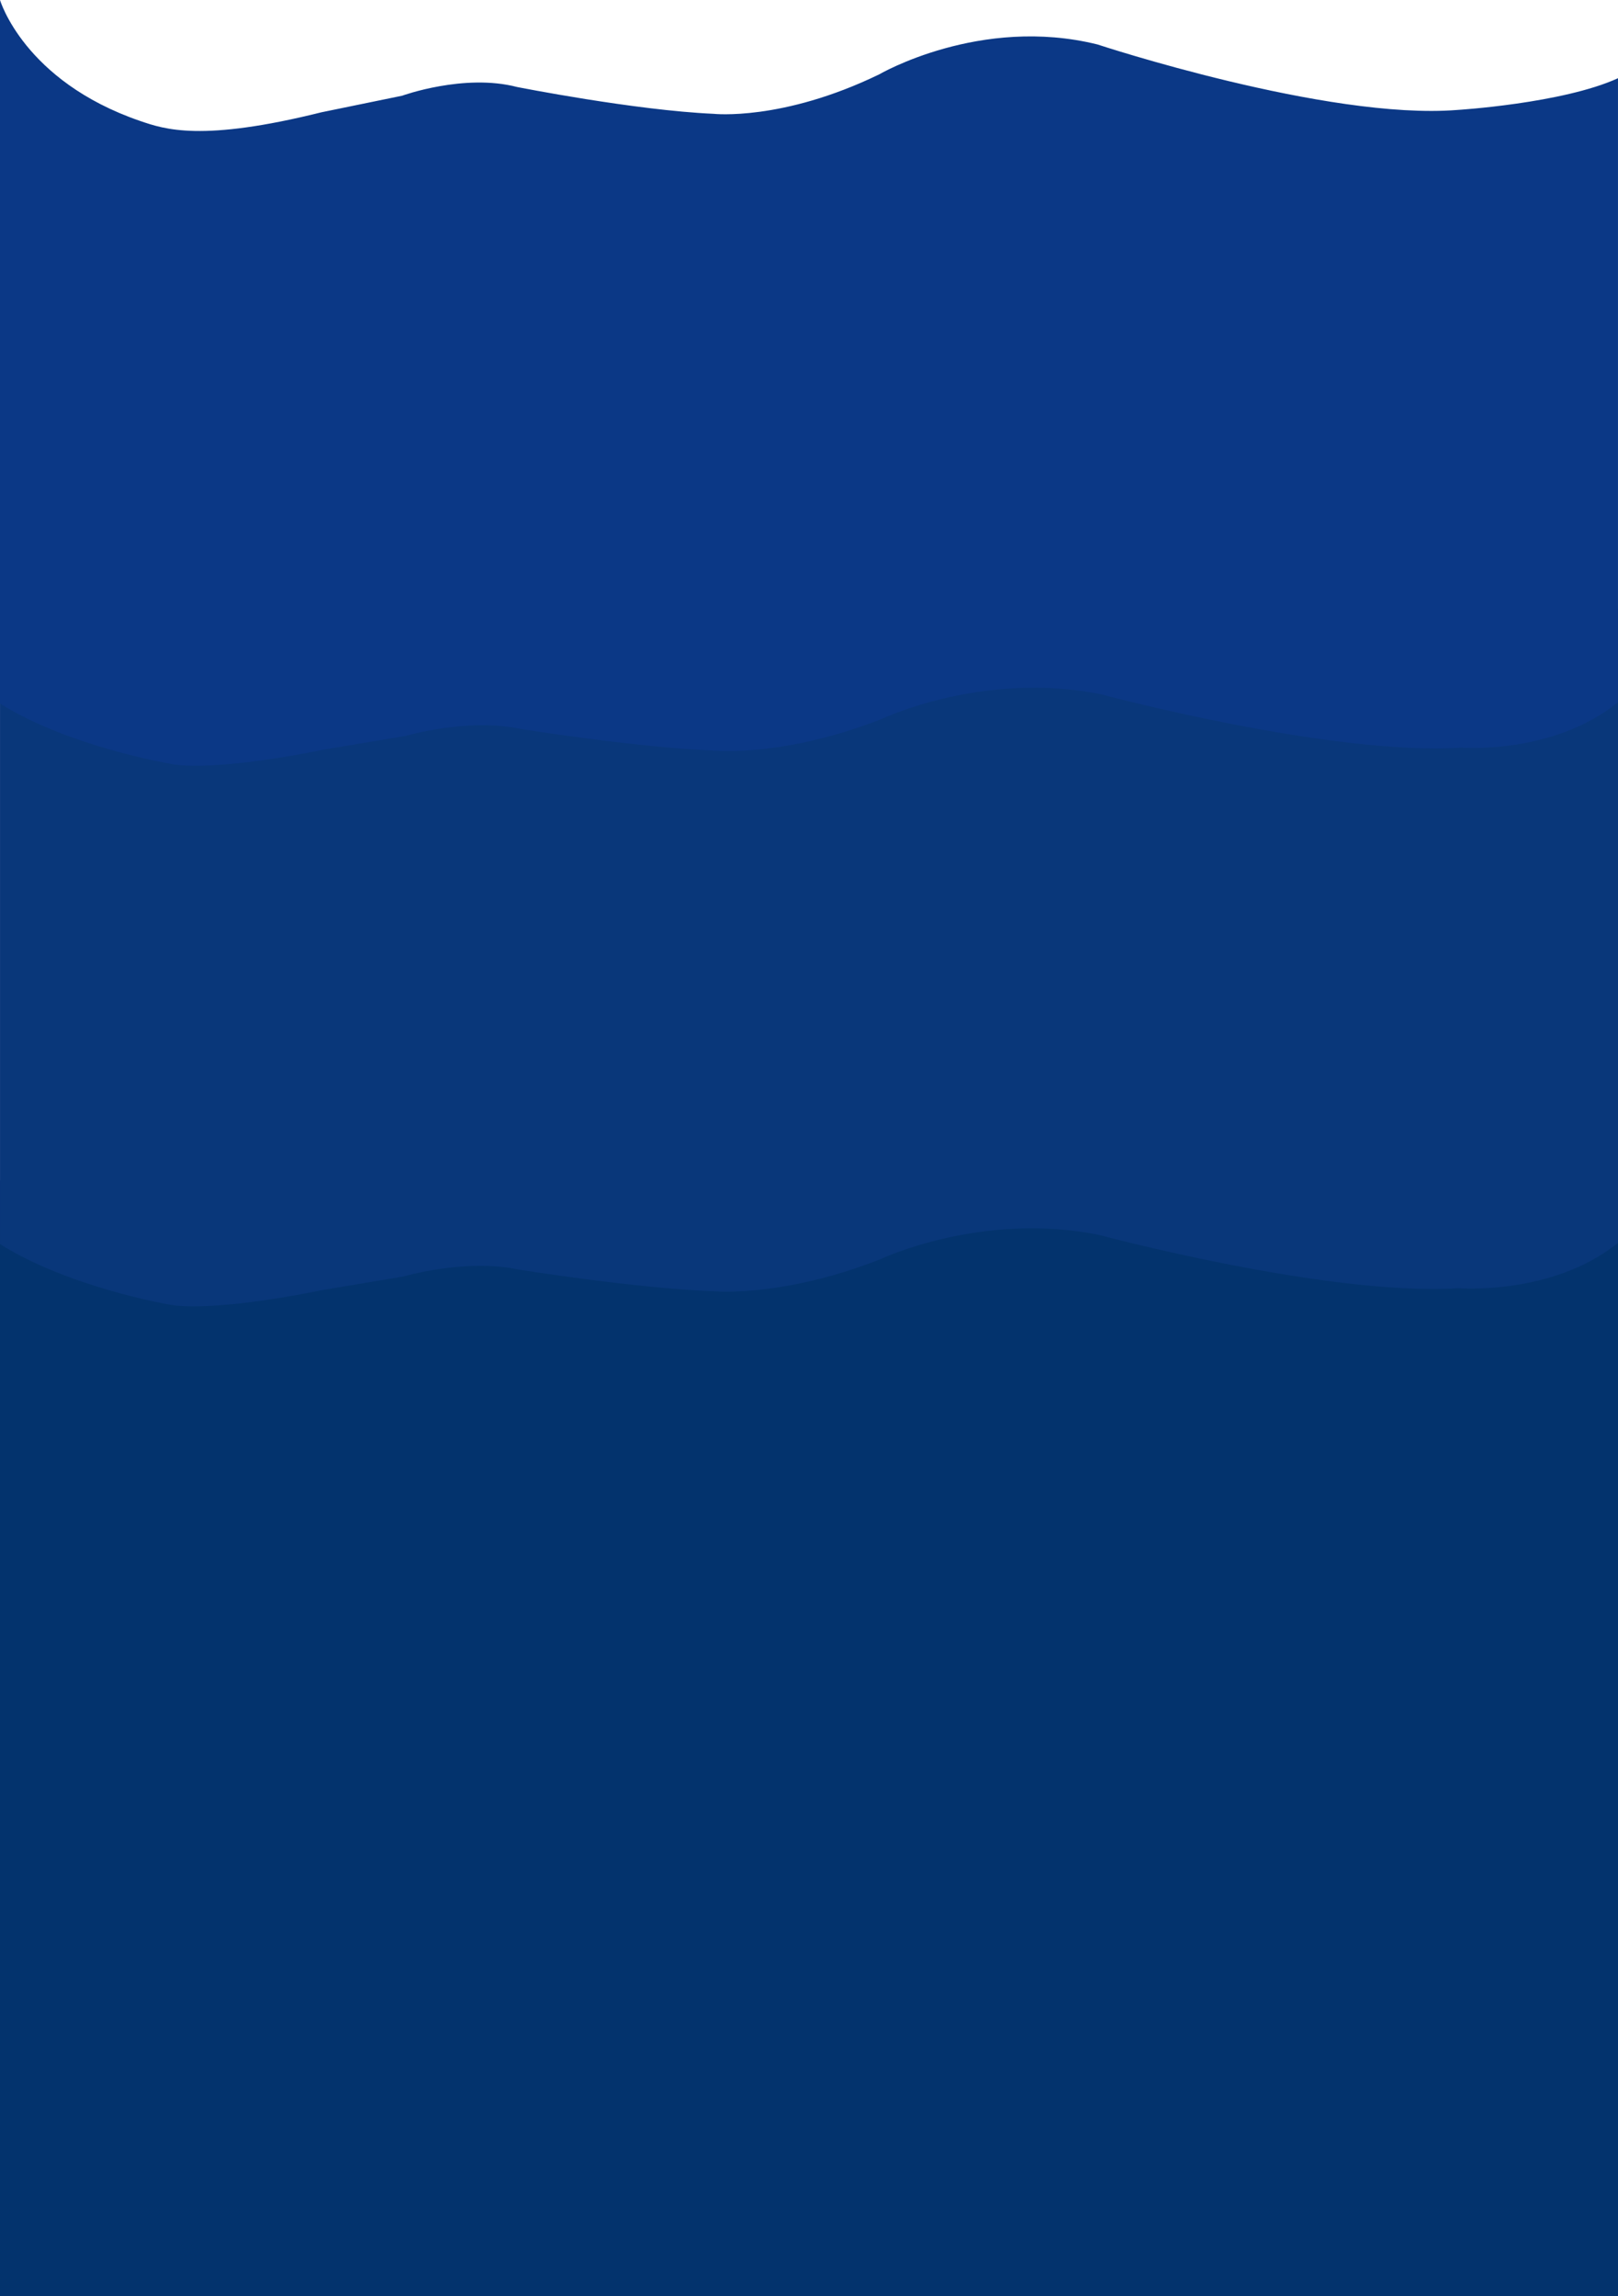 <svg id="Base" xmlns="http://www.w3.org/2000/svg" viewBox="0 0 2561 3633"><defs><style>.cls-1{fill:#03336d;}.cls-2{fill:#09377a;}.cls-3{fill:#0b3886;}</style></defs><title>bg-mare_2560</title><rect class="cls-1" y="1867.64" width="2561" height="1765.36"/><path class="cls-2" d="M-278.75,978.62h2561V1981.7c-103.9,83.83-252.35,71.69-252.35,71.69-205.8,13.31-569.44-84.32-569.44-84.32-185.82-37.47-345.66,38.46-345.66,38.46-153.85,60.65-262.41,50.79-262.41,50.79-124.79-4.5-311-34.52-311-34.52-83.92-17.75-182,11.22-182,11.22l-127.71,21.33c-189.81,38.46-245.76,22.4-245.76,22.4s-156.75-27.19-264.64-95.05V978.62Z" transform="translate(278.75 -15.36)"/><path class="cls-3" d="M1458.42,85.72C1272.67,39.67,1112.89,133,1112.89,133c-153.79,74.54-262.31,62.42-262.31,62.42C725.84,189.88,539.68,153,539.68,153c-83.89-21.82-181.92,13.79-181.92,13.79L230.1,193C40.36,240.25-18.29,220-57.22,206.64-241,143.44-278.75,15.36-278.75,15.36V1128.43c107.89,67.86,268.14,95.05,268.14,95.05s55.95,16.06,245.76-22.4l127.71-21.33s98.07-29,182-11.22c0,0,186.23,30,311,34.52,0,0,108.56,9.86,262.41-50.79,0,0,159.84-75.93,345.66-38.46,0,0,363.65,97.63,569.44,84.32,0,0,145,12.14,248.86-71.69V139.13c-87.88,40.06-254.61,50.21-254.61,50.21C1821.92,205.71,1458.42,85.72,1458.42,85.72Z" transform="translate(278.75 -15.36)"/></svg>